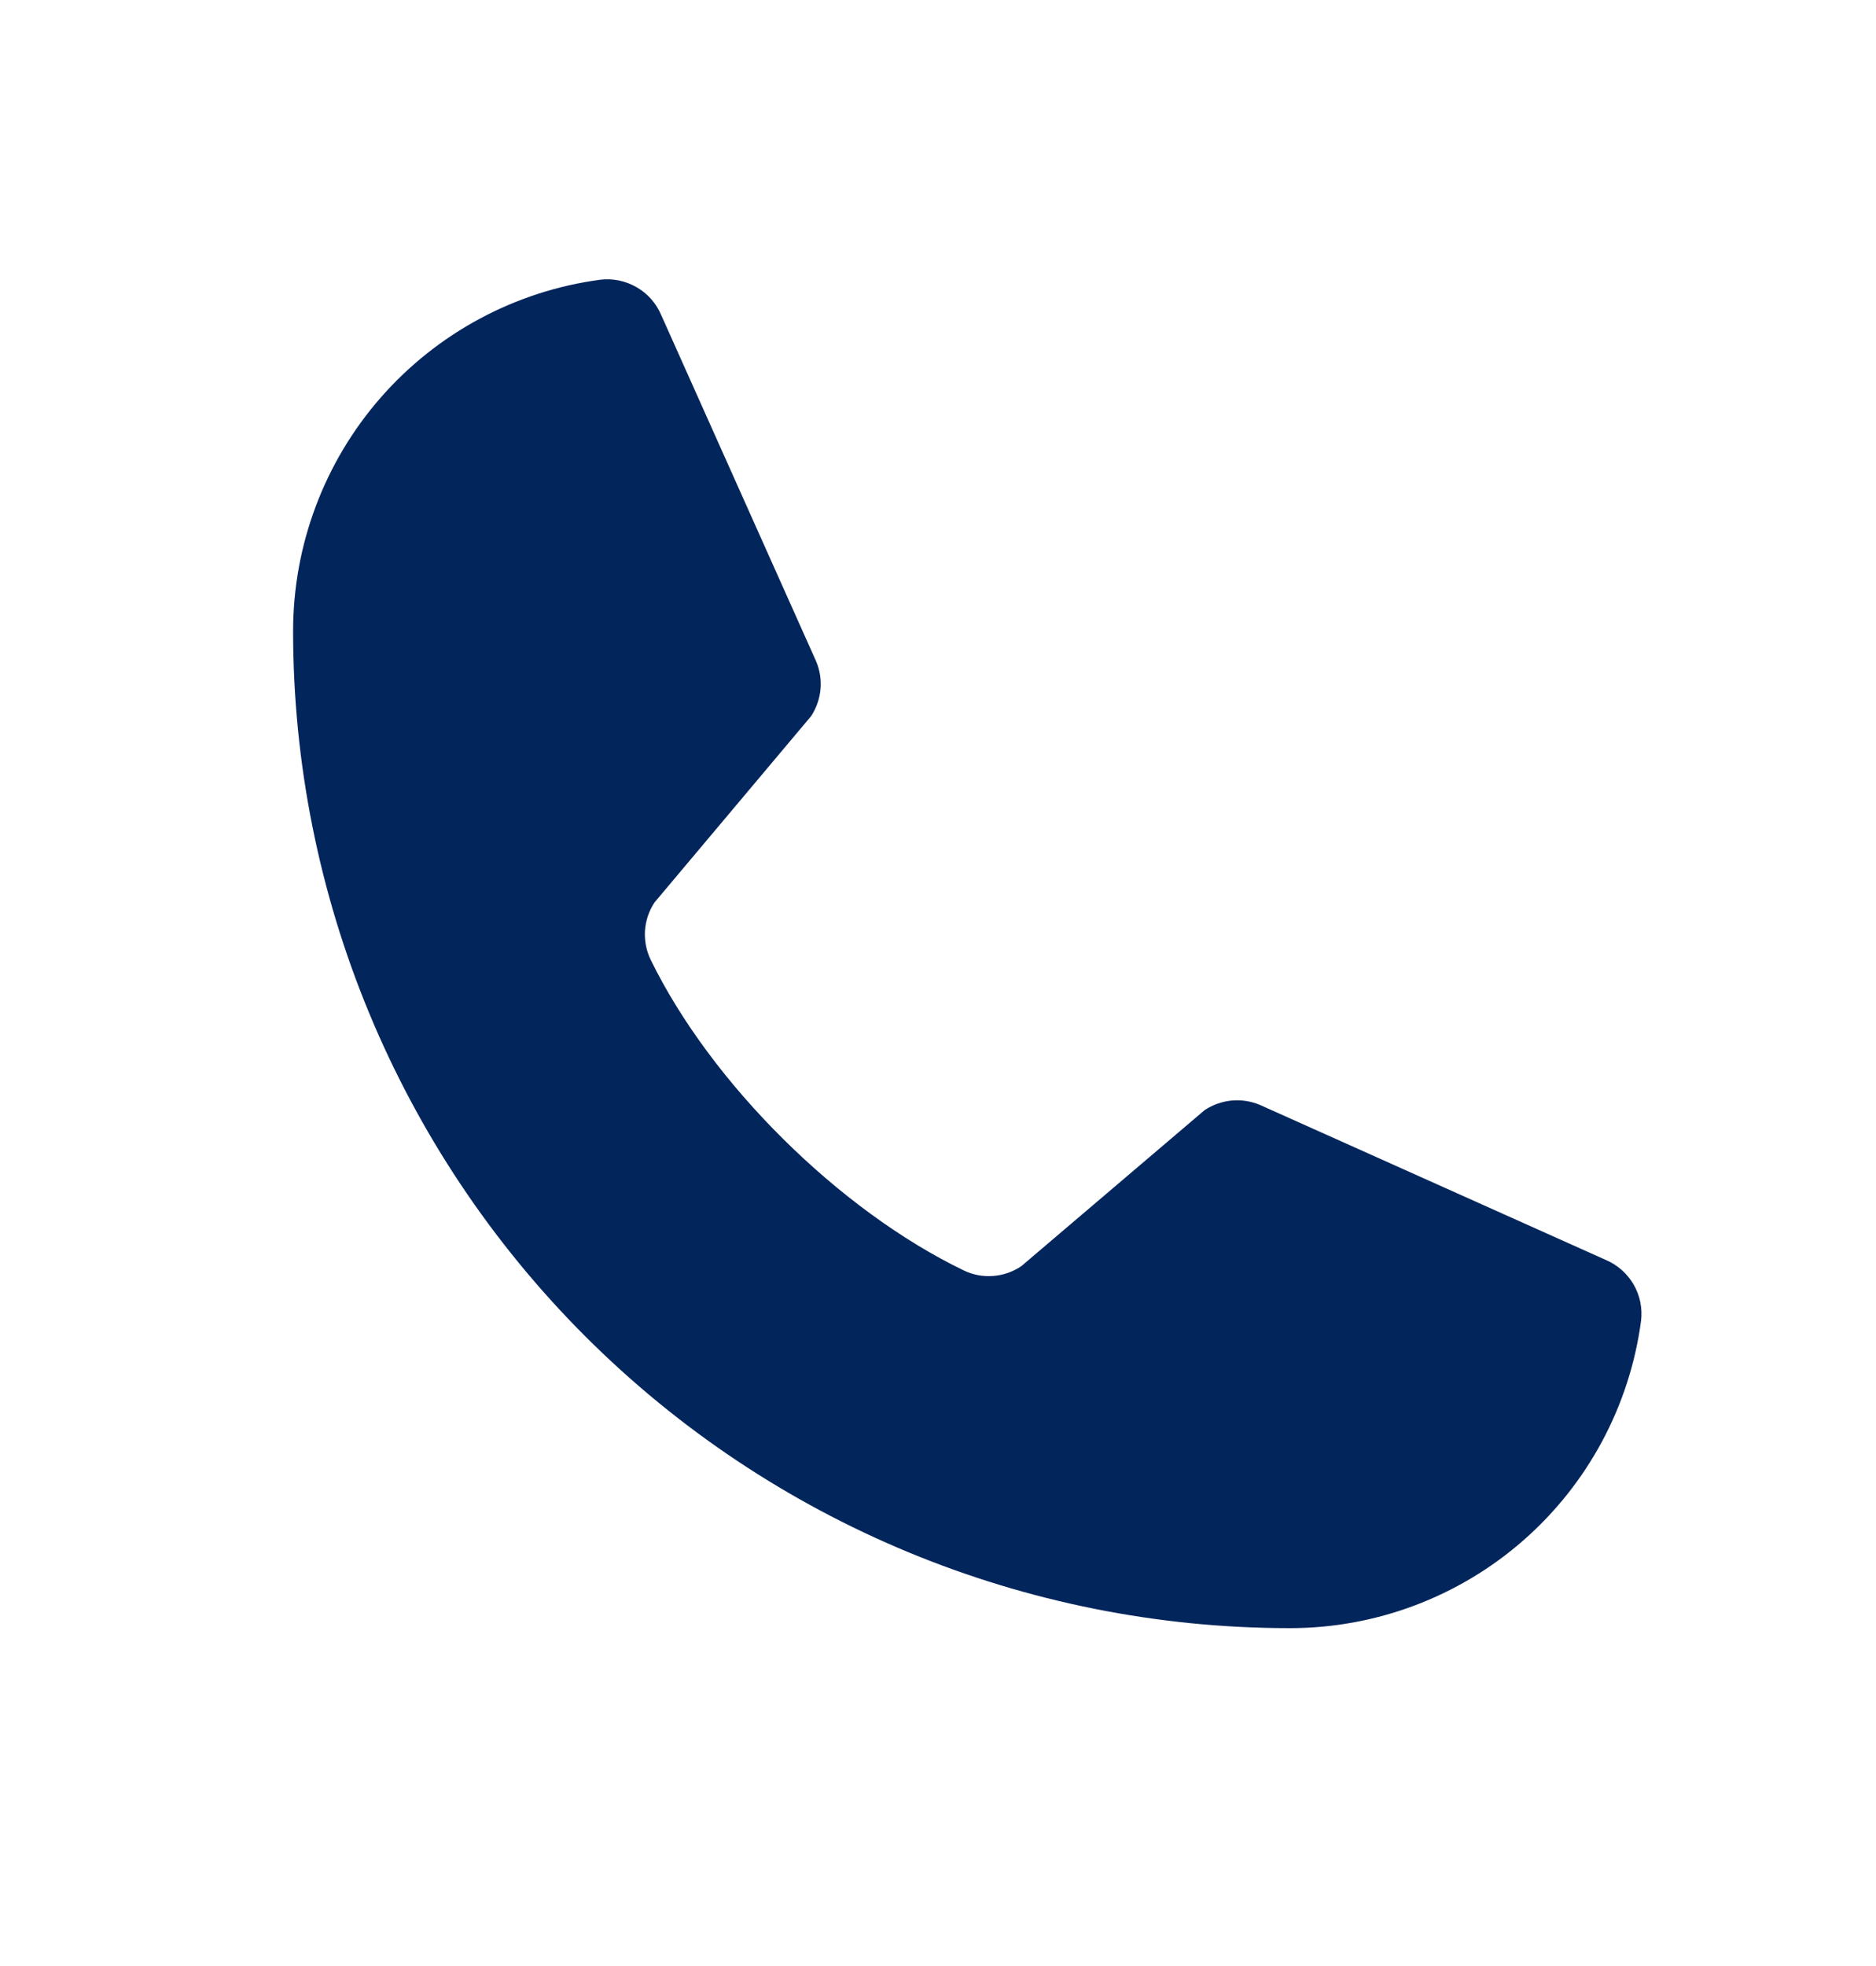 <?xml version="1.0" encoding="UTF-8"?> <svg xmlns="http://www.w3.org/2000/svg" width="21" height="22" viewBox="0 0 21 22" fill="none"><g clip-path="url(#clip0_4217_695)"><path d="M13.485 12.422C13.576 12.362 13.681 12.325 13.789 12.315C13.898 12.305 14.007 12.323 14.108 12.366L17.976 14.099C18.107 14.155 18.215 14.251 18.287 14.374C18.358 14.497 18.387 14.639 18.37 14.78C18.243 15.732 17.774 16.606 17.05 17.239C16.327 17.871 15.398 18.22 14.438 18.219C11.479 18.219 8.641 17.043 6.549 14.951C4.457 12.859 3.281 10.021 3.281 7.063C3.281 6.102 3.629 5.173 4.261 4.45C4.894 3.726 5.768 3.257 6.72 3.13C6.861 3.113 7.003 3.143 7.126 3.214C7.249 3.284 7.345 3.393 7.401 3.524L9.134 7.396C9.177 7.495 9.194 7.603 9.185 7.711C9.175 7.819 9.139 7.923 9.08 8.013L7.327 10.098C7.265 10.191 7.228 10.3 7.22 10.412C7.213 10.524 7.234 10.637 7.283 10.738C7.961 12.127 9.397 13.546 10.79 14.217C10.892 14.266 11.005 14.287 11.117 14.278C11.23 14.27 11.338 14.232 11.432 14.169L13.485 12.422Z" fill="#02255B"></path></g><defs><clipPath id="clip0_4217_695"><rect width="21" height="21" fill="white" transform="translate(0 0.5)"></rect></clipPath></defs></svg> 